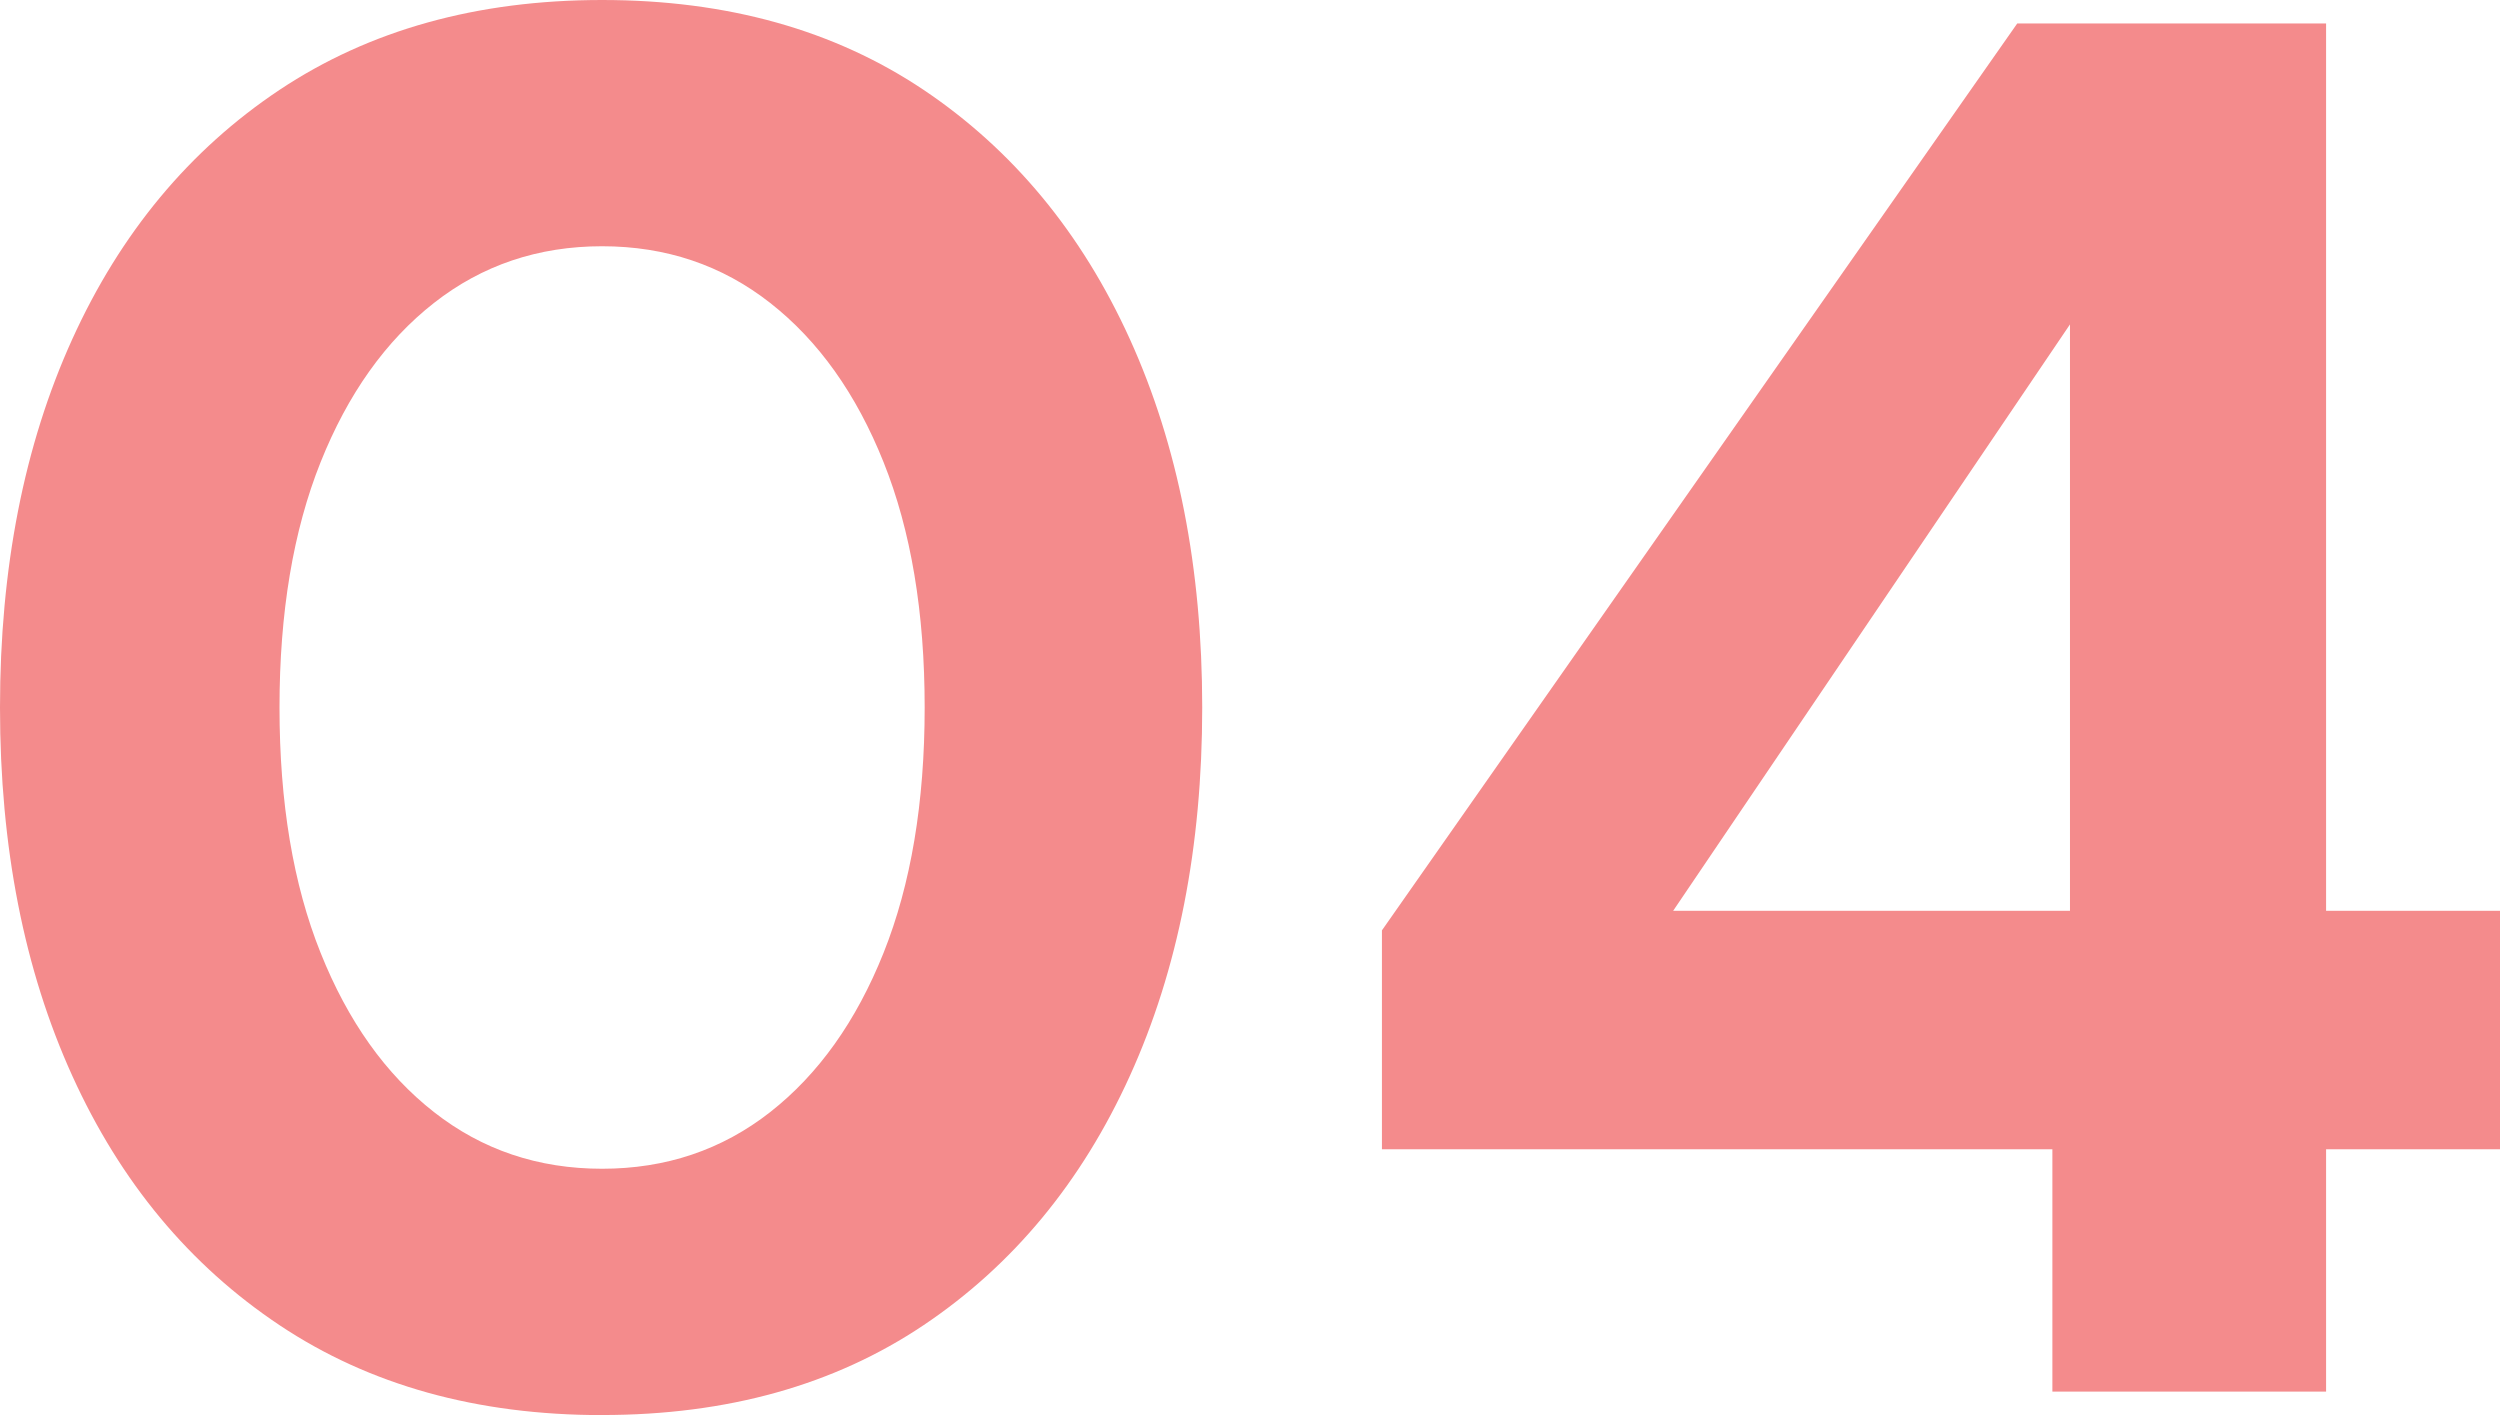 <svg xmlns="http://www.w3.org/2000/svg" width="106" height="60" viewBox="0 0 106 60" fill="none"><g clip-path="url(#clip0_536_1132)"><path d="M25.528 60C20.224 60 15.665 58.731 11.854 56.189C8.042 53.647 5.113 50.126 3.068 45.621C1.021 41.117 0 35.91 0 29.998C0 24.086 1.021 18.88 3.065 14.379C5.109 9.878 8.039 6.353 11.851 3.811C15.665 1.273 20.224 0 25.528 0C30.833 0 35.375 1.273 39.162 3.811C42.945 6.353 45.862 9.875 47.906 14.379C49.951 18.883 50.974 24.09 50.974 29.998C50.974 35.907 49.951 41.117 47.906 45.618C45.862 50.122 42.948 53.644 39.162 56.186C35.375 58.727 30.833 59.997 25.528 59.997V60ZM25.528 49.555C28.234 49.555 30.612 48.755 32.657 47.152C34.701 45.549 36.305 43.3 37.464 40.399C38.623 37.498 39.206 34.033 39.206 29.998C39.206 25.964 38.626 22.499 37.464 19.598C36.305 16.697 34.701 14.448 32.657 12.845C30.612 11.242 28.234 10.441 25.528 10.441C22.822 10.441 20.444 11.242 18.4 12.845C16.355 14.448 14.752 16.697 13.593 19.598C12.433 22.499 11.851 25.967 11.851 29.998C11.851 34.03 12.43 37.498 13.593 40.399C14.752 43.3 16.355 45.552 18.4 47.152C20.444 48.755 22.819 49.555 25.528 49.555Z" fill="#F48B8C"></path><path d="M87.021 59.005V48.73H58.594V39.447L85.531 0.995H98.626V38.619H106.003V48.73H98.626V59.005H87.024H87.021ZM70.943 38.619H87.767V13.755L70.943 38.616V38.619Z" fill="#F48B8C"></path></g><defs><clipPath id="clip0_536_1132"><rect width="106" height="60" fill="white"></rect></clipPath></defs></svg>